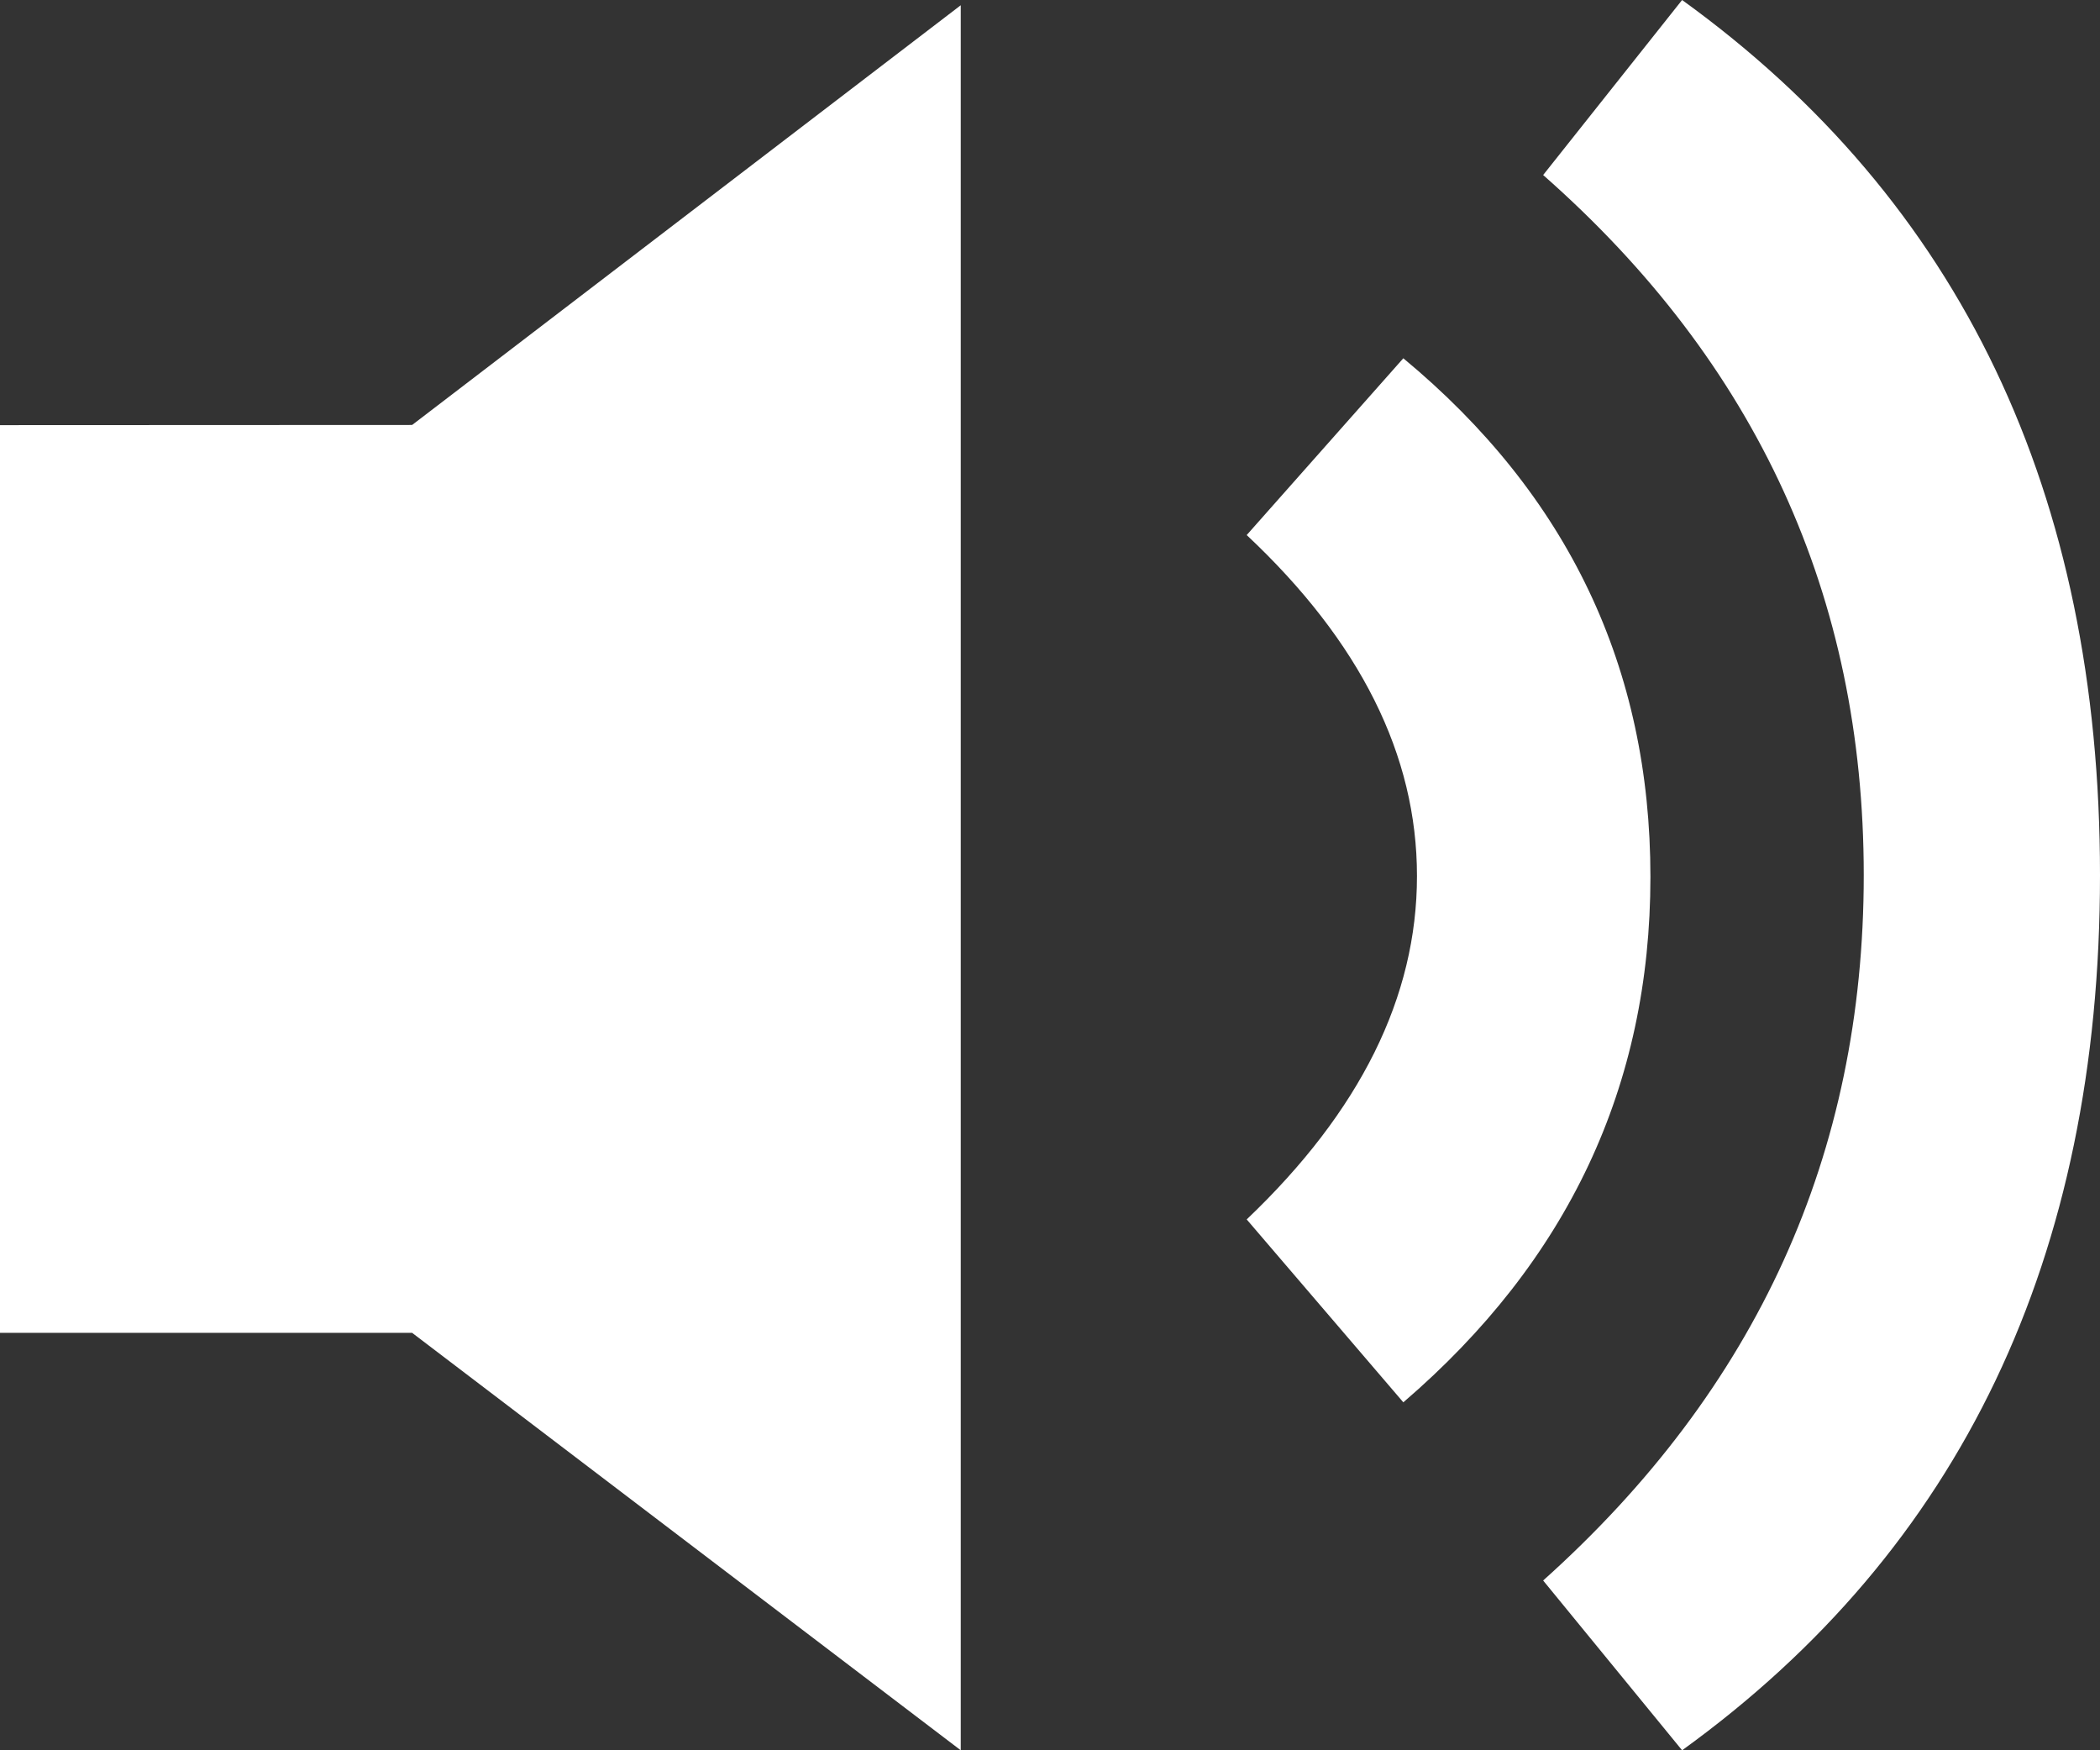 <svg width="12" height="10" viewBox="0 0 12 10" xmlns="http://www.w3.org/2000/svg">
    <rect x="0" y="0" width="12" height="10" fill="#333333" stroke="none"/>
    <g fill="#FFF" fill-rule="evenodd">
        <path d="M0 2.429v5.186h2.355L5.49 10V.03L2.355 2.428zM7.124 3.057c.649.609.973 1.258.973 1.948s-.324 1.344-.973 1.962l.895 1.045c.941-.808 1.412-1.809 1.412-3.002 0-1.194-.47-2.182-1.412-2.963l-.895 1.01z"/>
        <path d="M8.818 1c1.221 1.075 1.832 2.408 1.832 4s-.61 2.935-1.832 4.03l.794.97C11.204 8.85 12 7.183 12 5s-.796-3.85-2.388-5l-.794 1z"/>
    </g>
</svg>
